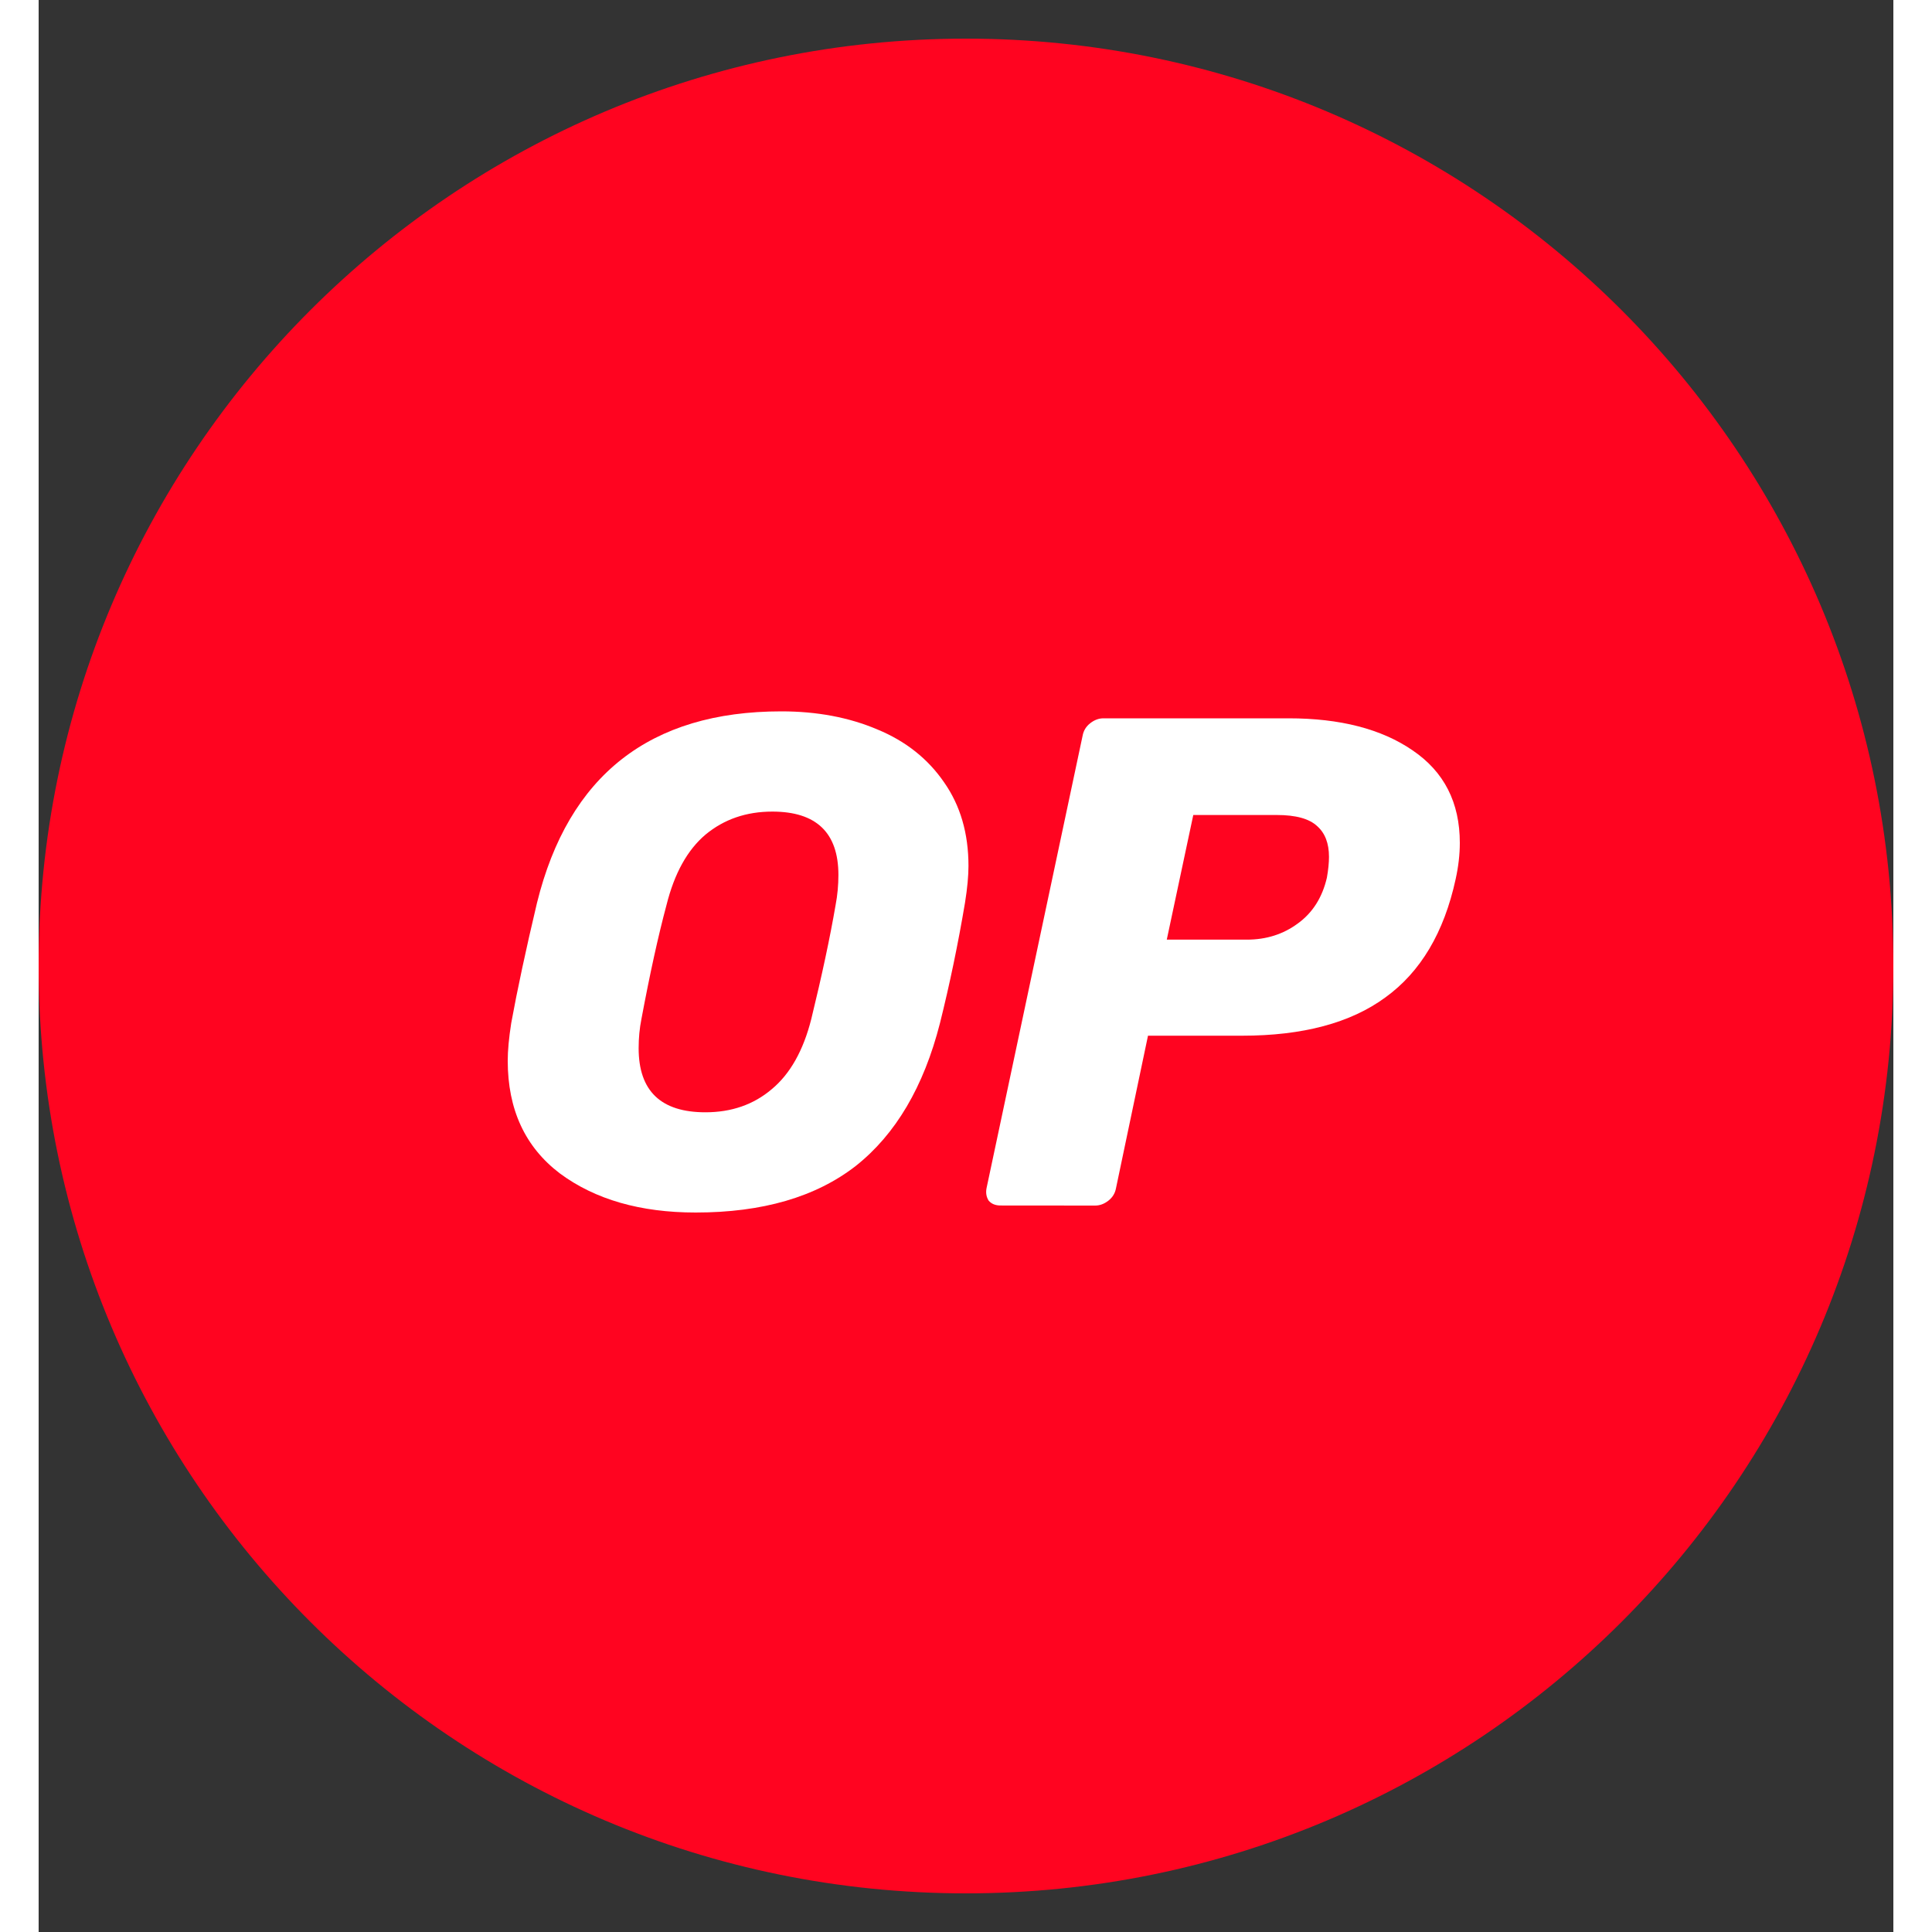 <svg width="50" height="50" viewBox="0 0 24 25" fill="none" xmlns="http://www.w3.org/2000/svg">
<rect x="0" y="0" width="24" height="25" fill="#333333" stroke="none"/>
<g clip-path="url(#clip0_3930_2829)">
<path d="M12 24.5C18.627 24.5 24 19.127 24 12.5C24 5.873 18.627 0.5 12 0.5C5.373 0.5 0 5.873 0 12.5C0 19.127 5.373 24.5 12 24.5Z" fill="#FF0420"/>
<path d="M8.502 15.69C7.787 15.69 7.202 15.522 6.746 15.185C6.295 14.843 6.07 14.357 6.07 13.726C6.07 13.594 6.085 13.432 6.115 13.24C6.194 12.807 6.305 12.288 6.449 11.682C6.857 10.031 7.911 9.205 9.61 9.205C10.072 9.205 10.486 9.283 10.853 9.439C11.219 9.59 11.507 9.818 11.717 10.124C11.927 10.424 12.032 10.784 12.032 11.205C12.032 11.331 12.018 11.49 11.987 11.682C11.897 12.217 11.789 12.736 11.663 13.24C11.453 14.063 11.09 14.678 10.574 15.087C10.057 15.489 9.367 15.69 8.502 15.69ZM8.628 14.393C8.965 14.393 9.25 14.294 9.484 14.096C9.724 13.898 9.895 13.594 9.998 13.186C10.136 12.622 10.241 12.129 10.313 11.709C10.337 11.583 10.349 11.454 10.349 11.322C10.349 10.776 10.064 10.502 9.494 10.502C9.157 10.502 8.869 10.601 8.629 10.8C8.395 10.998 8.227 11.301 8.125 11.709C8.017 12.111 7.909 12.604 7.8 13.186C7.776 13.306 7.764 13.432 7.764 13.564C7.764 14.117 8.052 14.393 8.628 14.393Z" fill="white"/>
<path d="M12.446 15.599C12.38 15.599 12.329 15.578 12.293 15.536C12.263 15.488 12.254 15.434 12.266 15.374L13.509 9.52C13.521 9.454 13.554 9.4 13.608 9.358C13.662 9.316 13.718 9.295 13.779 9.295H16.175C16.841 9.295 17.376 9.433 17.778 9.709C18.186 9.985 18.39 10.384 18.39 10.907C18.39 11.057 18.372 11.213 18.336 11.376C18.186 12.066 17.883 12.577 17.426 12.907C16.976 13.237 16.358 13.402 15.571 13.402H14.355L13.941 15.375C13.929 15.441 13.896 15.495 13.842 15.537C13.788 15.579 13.731 15.6 13.671 15.6L12.446 15.599ZM15.634 12.159C15.886 12.159 16.105 12.089 16.292 11.951C16.484 11.813 16.61 11.615 16.67 11.357C16.688 11.255 16.697 11.165 16.697 11.087C16.697 10.912 16.646 10.78 16.544 10.69C16.442 10.594 16.268 10.546 16.021 10.546H14.941L14.598 12.159H15.634Z" fill="white"/>
</g>
<defs>
<clipPath id="clip0_3930_2829">
<rect width="50" height="50" fill="white" transform="translate(0 0.5)"/>
</clipPath>
</defs>
</svg>
